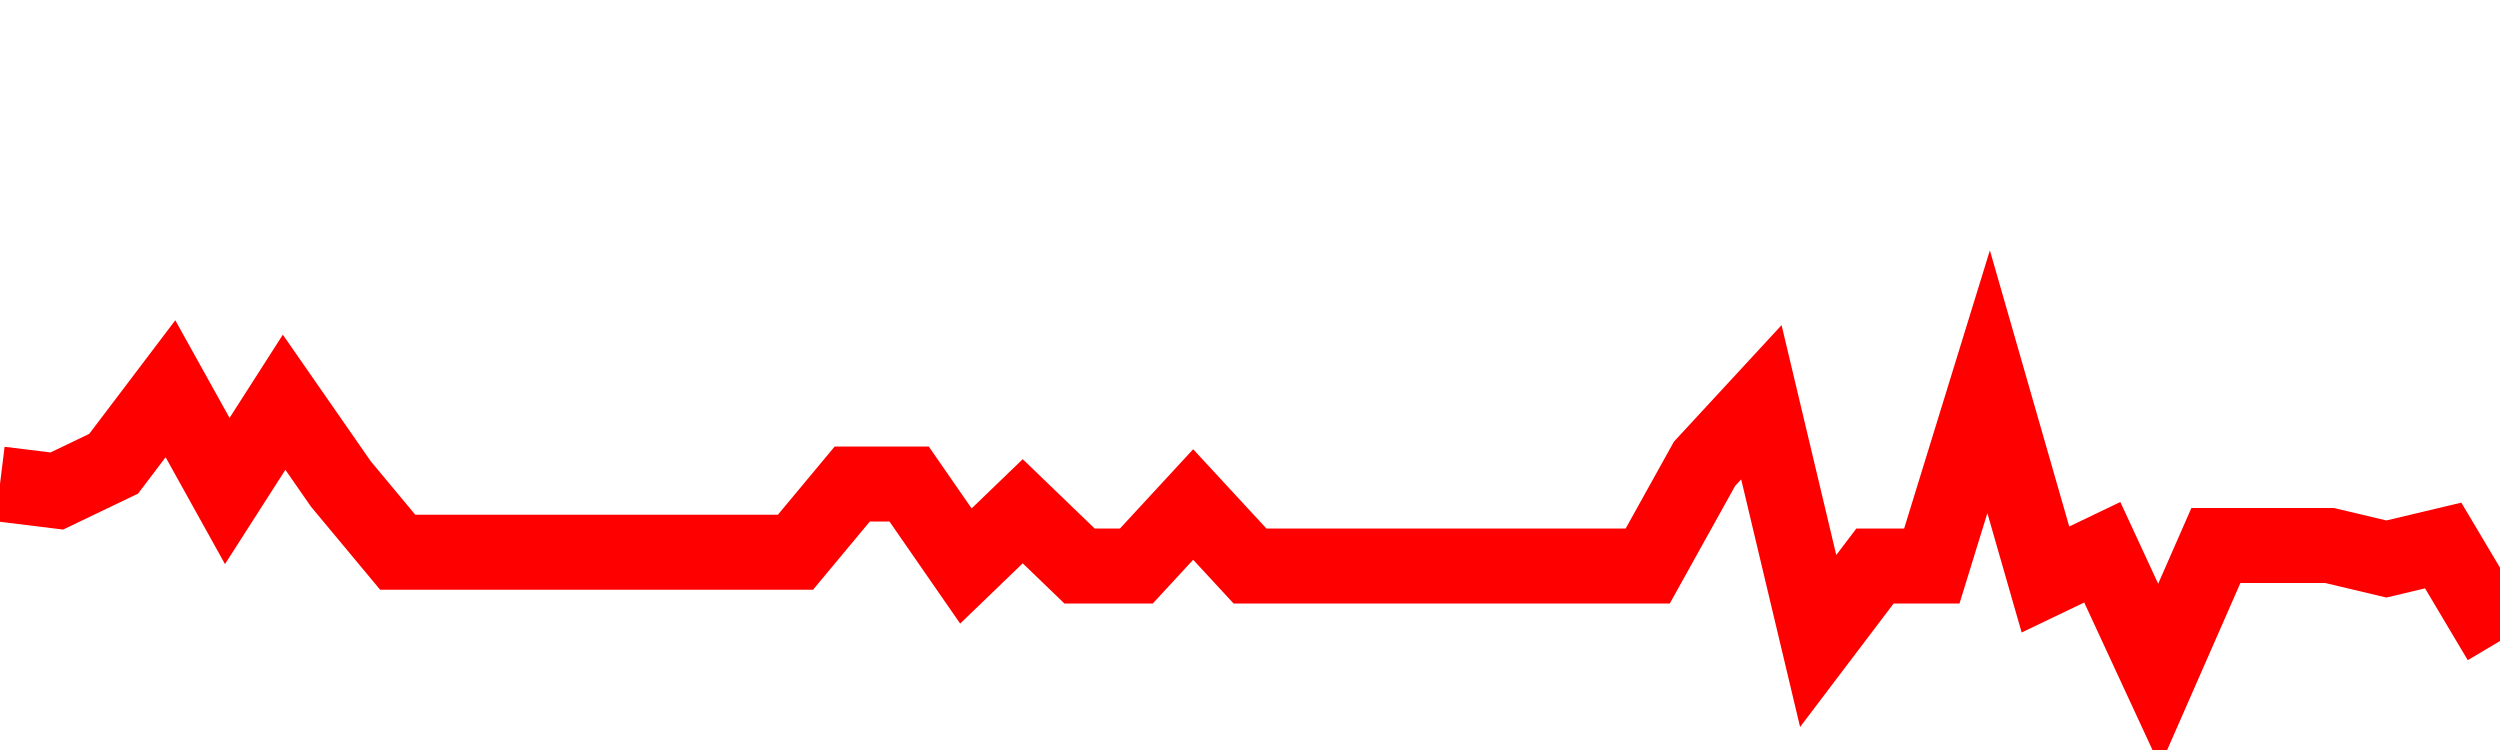 <svg xmlns="http://www.w3.org/2000/svg" xmlns:xlink="http://www.w3.org/1999/xlink" viewBox="0 0 100 30" class="ranking"><path  class="rline" d="M 0 19.36 L 0 19.36 L 2.273 19.64 L 4.545 18.55 L 6.818 15.55 L 9.091 19.64 L 11.364 16.09 L 13.636 19.36 L 15.909 22.09 L 18.182 22.09 L 20.455 22.09 L 22.727 22.09 L 25 22.09 L 27.273 22.09 L 29.545 22.09 L 31.818 22.09 L 34.091 19.36 L 36.364 19.36 L 38.636 22.64 L 40.909 20.45 L 43.182 22.64 L 45.455 22.64 L 47.727 20.18 L 50 22.64 L 52.273 22.64 L 54.545 22.64 L 56.818 22.64 L 59.091 22.64 L 61.364 22.64 L 63.636 22.64 L 65.909 22.64 L 68.182 18.55 L 70.455 16.09 L 72.727 25.64 L 75 22.64 L 77.273 22.64 L 79.545 15.27 L 81.818 23.18 L 84.091 22.09 L 86.364 27 L 88.636 21.82 L 90.909 21.82 L 93.182 21.82 L 95.455 22.36 L 97.727 21.82 L 100 25.64" fill="none" stroke-width="3" stroke="red"></path></svg>